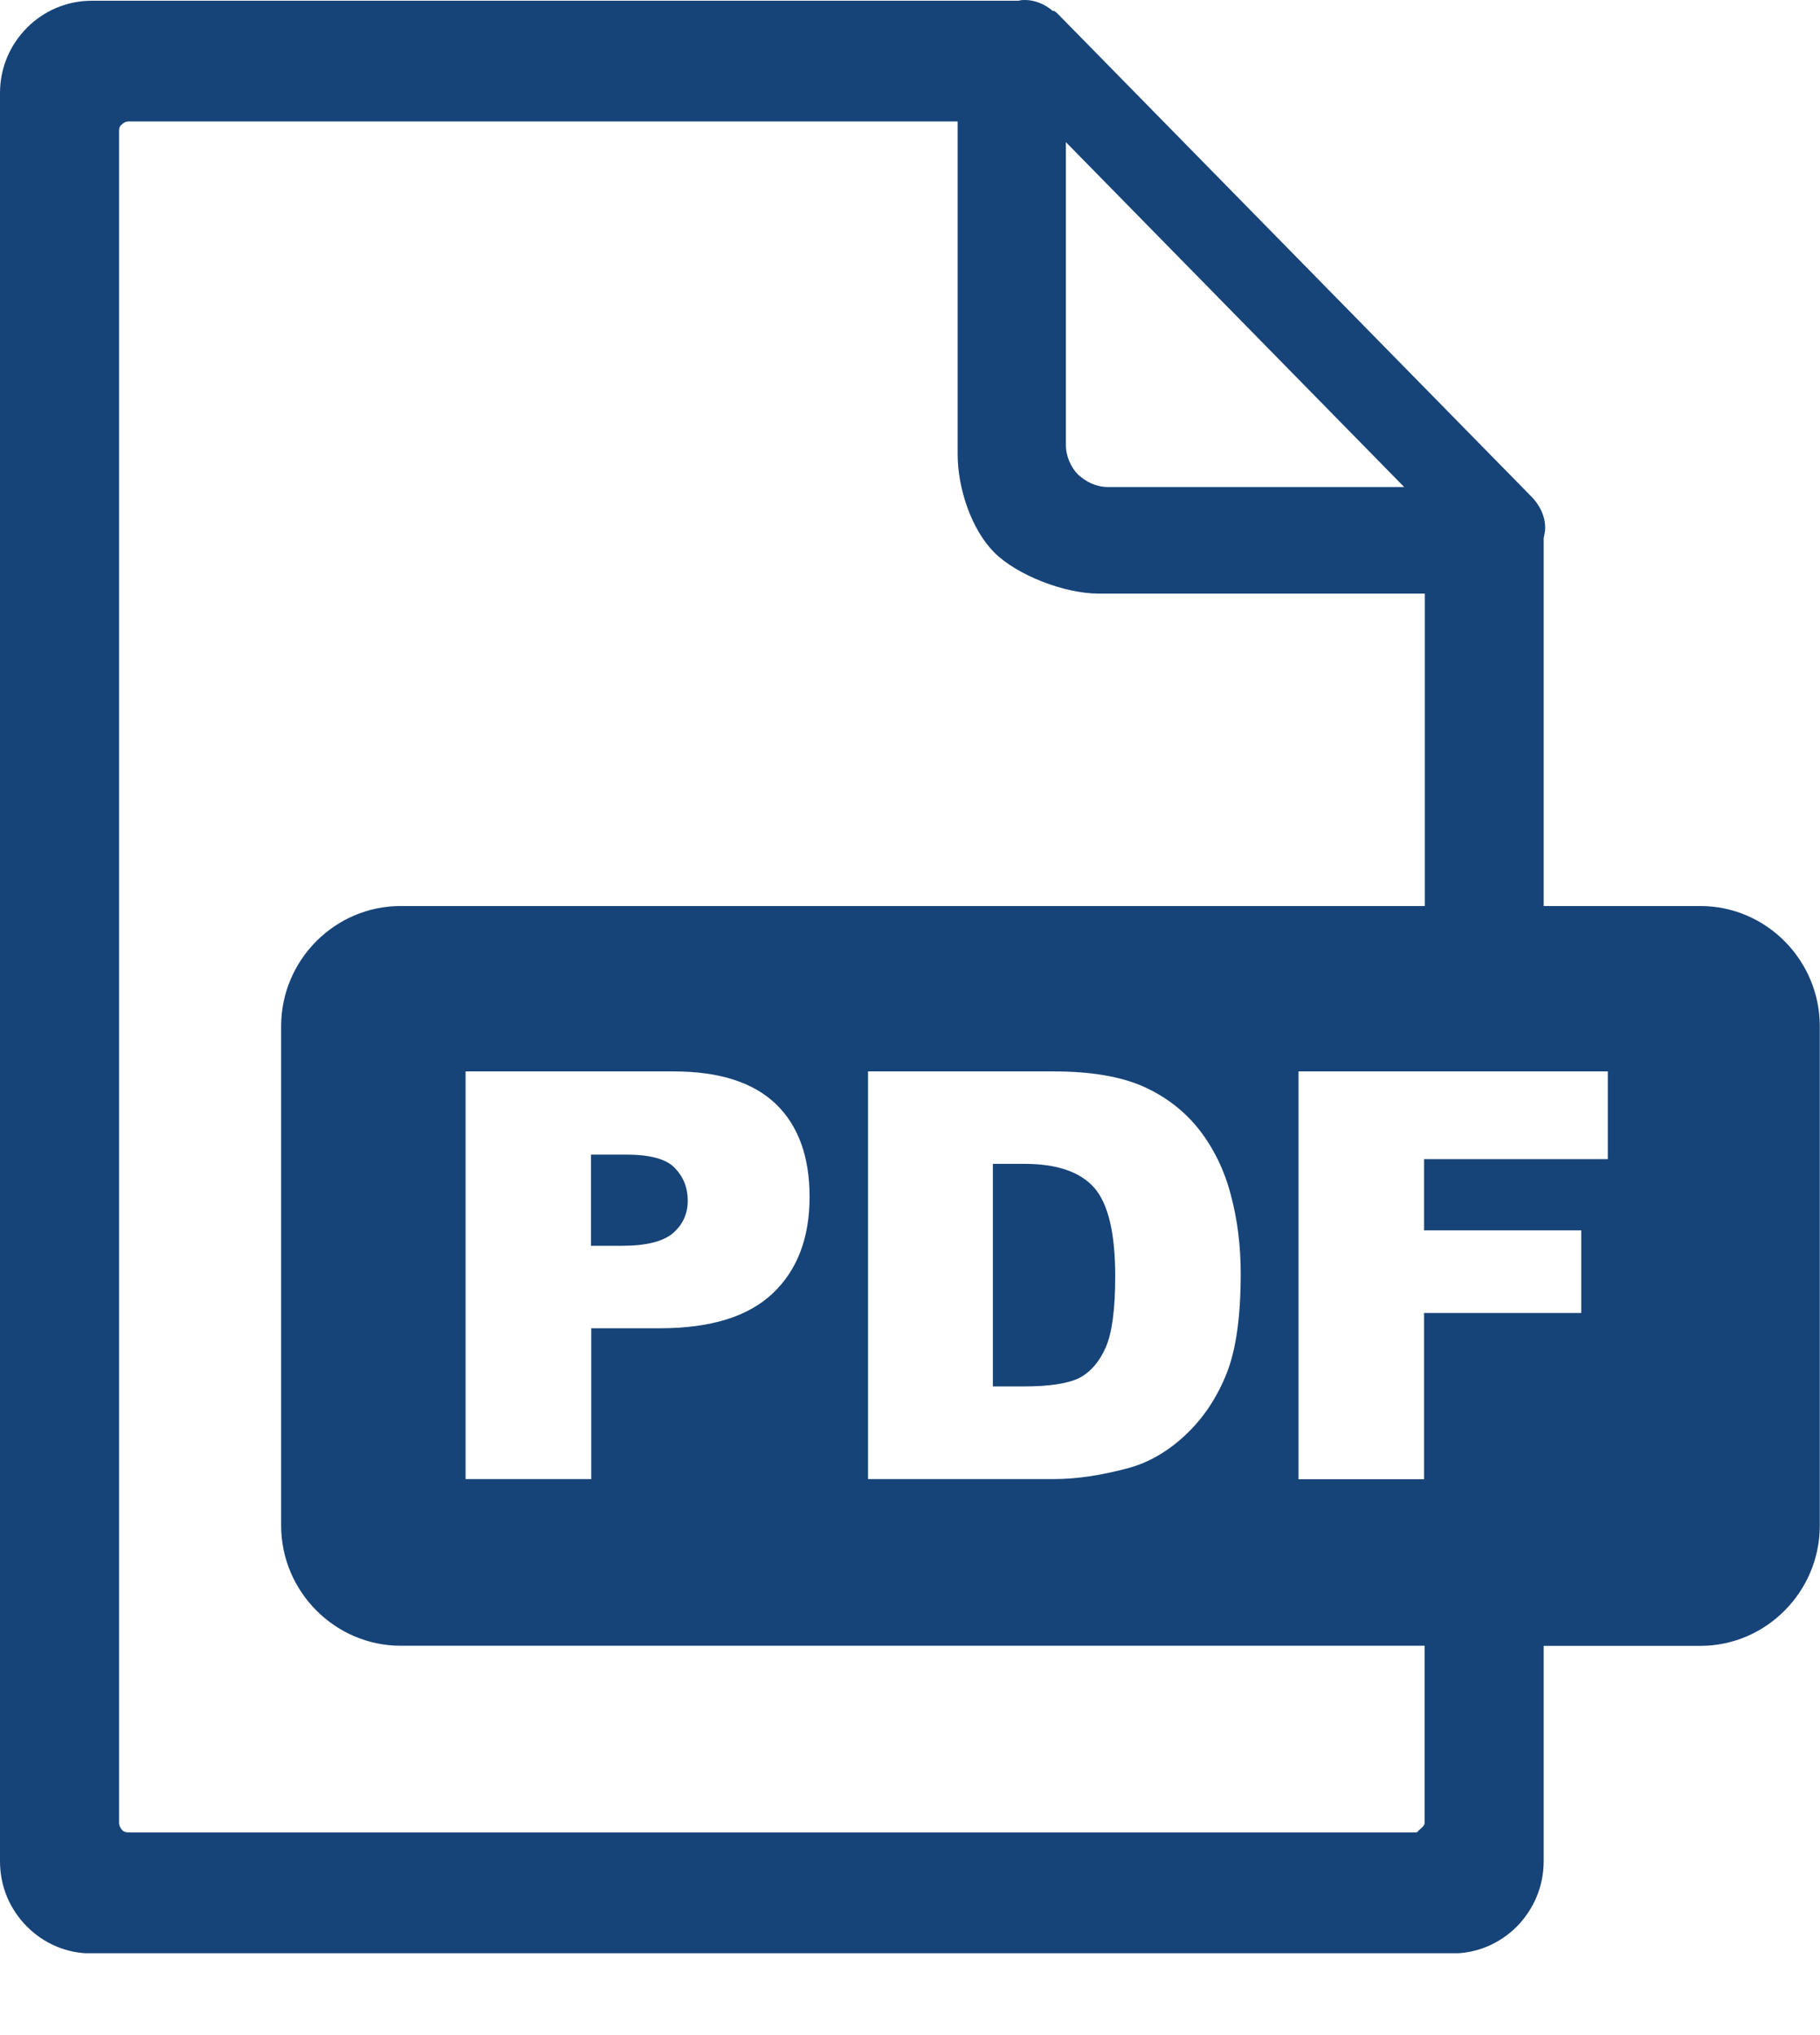 <svg width="17" height="19" viewBox="0 0 17 19" fill="none" xmlns="http://www.w3.org/2000/svg">
<g clip-path="url(#clip0_667_2537)">
<path fill-rule="evenodd" clip-rule="evenodd" d="M3.741 8.459H13.309V5.542H10.261C9.941 5.542 9.495 5.368 9.285 5.156C9.074 4.943 8.945 4.561 8.945 4.24V1.134H1.2C1.174 1.134 1.153 1.147 1.14 1.161C1.118 1.175 1.112 1.195 1.112 1.223V17.021C1.112 17.042 1.125 17.068 1.138 17.082C1.152 17.102 1.18 17.108 1.199 17.108C4.558 17.108 9.765 17.108 13.219 17.108C13.245 17.108 13.244 17.095 13.259 17.082C13.279 17.068 13.307 17.04 13.307 17.021V15.365H3.741C3.131 15.365 2.626 14.86 2.626 14.243V9.58C2.626 8.964 3.128 8.459 3.741 8.459ZM4.349 10.003H6.294C6.717 10.003 7.034 10.104 7.247 10.307C7.457 10.51 7.562 10.798 7.562 11.174C7.562 11.558 7.447 11.859 7.217 12.076C6.987 12.293 6.636 12.401 6.164 12.401H5.523V13.809H4.349V10.003ZM5.521 11.631H5.809C6.036 11.631 6.195 11.591 6.287 11.512C6.378 11.433 6.424 11.332 6.424 11.209C6.424 11.089 6.384 10.988 6.304 10.905C6.225 10.822 6.076 10.78 5.854 10.78H5.52V11.631H5.521ZM8.108 10.003H9.845C10.187 10.003 10.464 10.05 10.675 10.142C10.886 10.236 11.06 10.369 11.199 10.544C11.336 10.72 11.436 10.923 11.496 11.154C11.559 11.386 11.589 11.632 11.589 11.892C11.589 12.299 11.544 12.615 11.451 12.839C11.359 13.063 11.231 13.251 11.067 13.403C10.904 13.554 10.728 13.655 10.541 13.706C10.284 13.775 10.053 13.809 9.845 13.809H8.108V10.003ZM9.274 10.865V12.944H9.562C9.807 12.944 9.981 12.916 10.085 12.863C10.188 12.808 10.27 12.713 10.329 12.578C10.388 12.441 10.417 12.221 10.417 11.917C10.417 11.514 10.352 11.239 10.221 11.089C10.09 10.941 9.873 10.866 9.569 10.866H9.274V10.865ZM12.128 10.003H15.018V10.822H13.302V11.487H14.77V12.258H13.302V13.811H12.129V10.003H12.128ZM14.419 8.459H15.884C16.497 8.459 16.998 8.965 16.998 9.581V14.244C16.998 14.86 16.496 15.366 15.884 15.366H14.419V17.377C14.419 17.616 14.323 17.828 14.169 17.986C14.012 18.143 13.801 18.238 13.564 18.238C9.223 18.238 5.219 18.238 0.855 18.238C0.618 18.238 0.407 18.143 0.251 17.986C0.094 17.828 0 17.616 0 17.377V0.868C0 0.629 0.096 0.417 0.251 0.26C0.407 0.102 0.624 0.007 0.855 0.007H9.515C9.534 0 9.554 0 9.575 0C9.669 0 9.765 0.042 9.833 0.102H9.846C9.86 0.11 9.867 0.116 9.88 0.129L14.303 4.635C14.378 4.71 14.433 4.813 14.433 4.929C14.433 4.963 14.425 4.989 14.419 5.025V8.459ZM9.956 4.151V1.327L13.116 4.547H10.349C10.24 4.547 10.146 4.5 10.07 4.431C10.003 4.363 9.956 4.261 9.956 4.151Z" fill="#174478"/>
</g>
<defs>
<clipPath id="clip0_667_2537">
<rect width="17" height="18.236" fill="white"/>
</clipPath>
</defs>
</svg>
